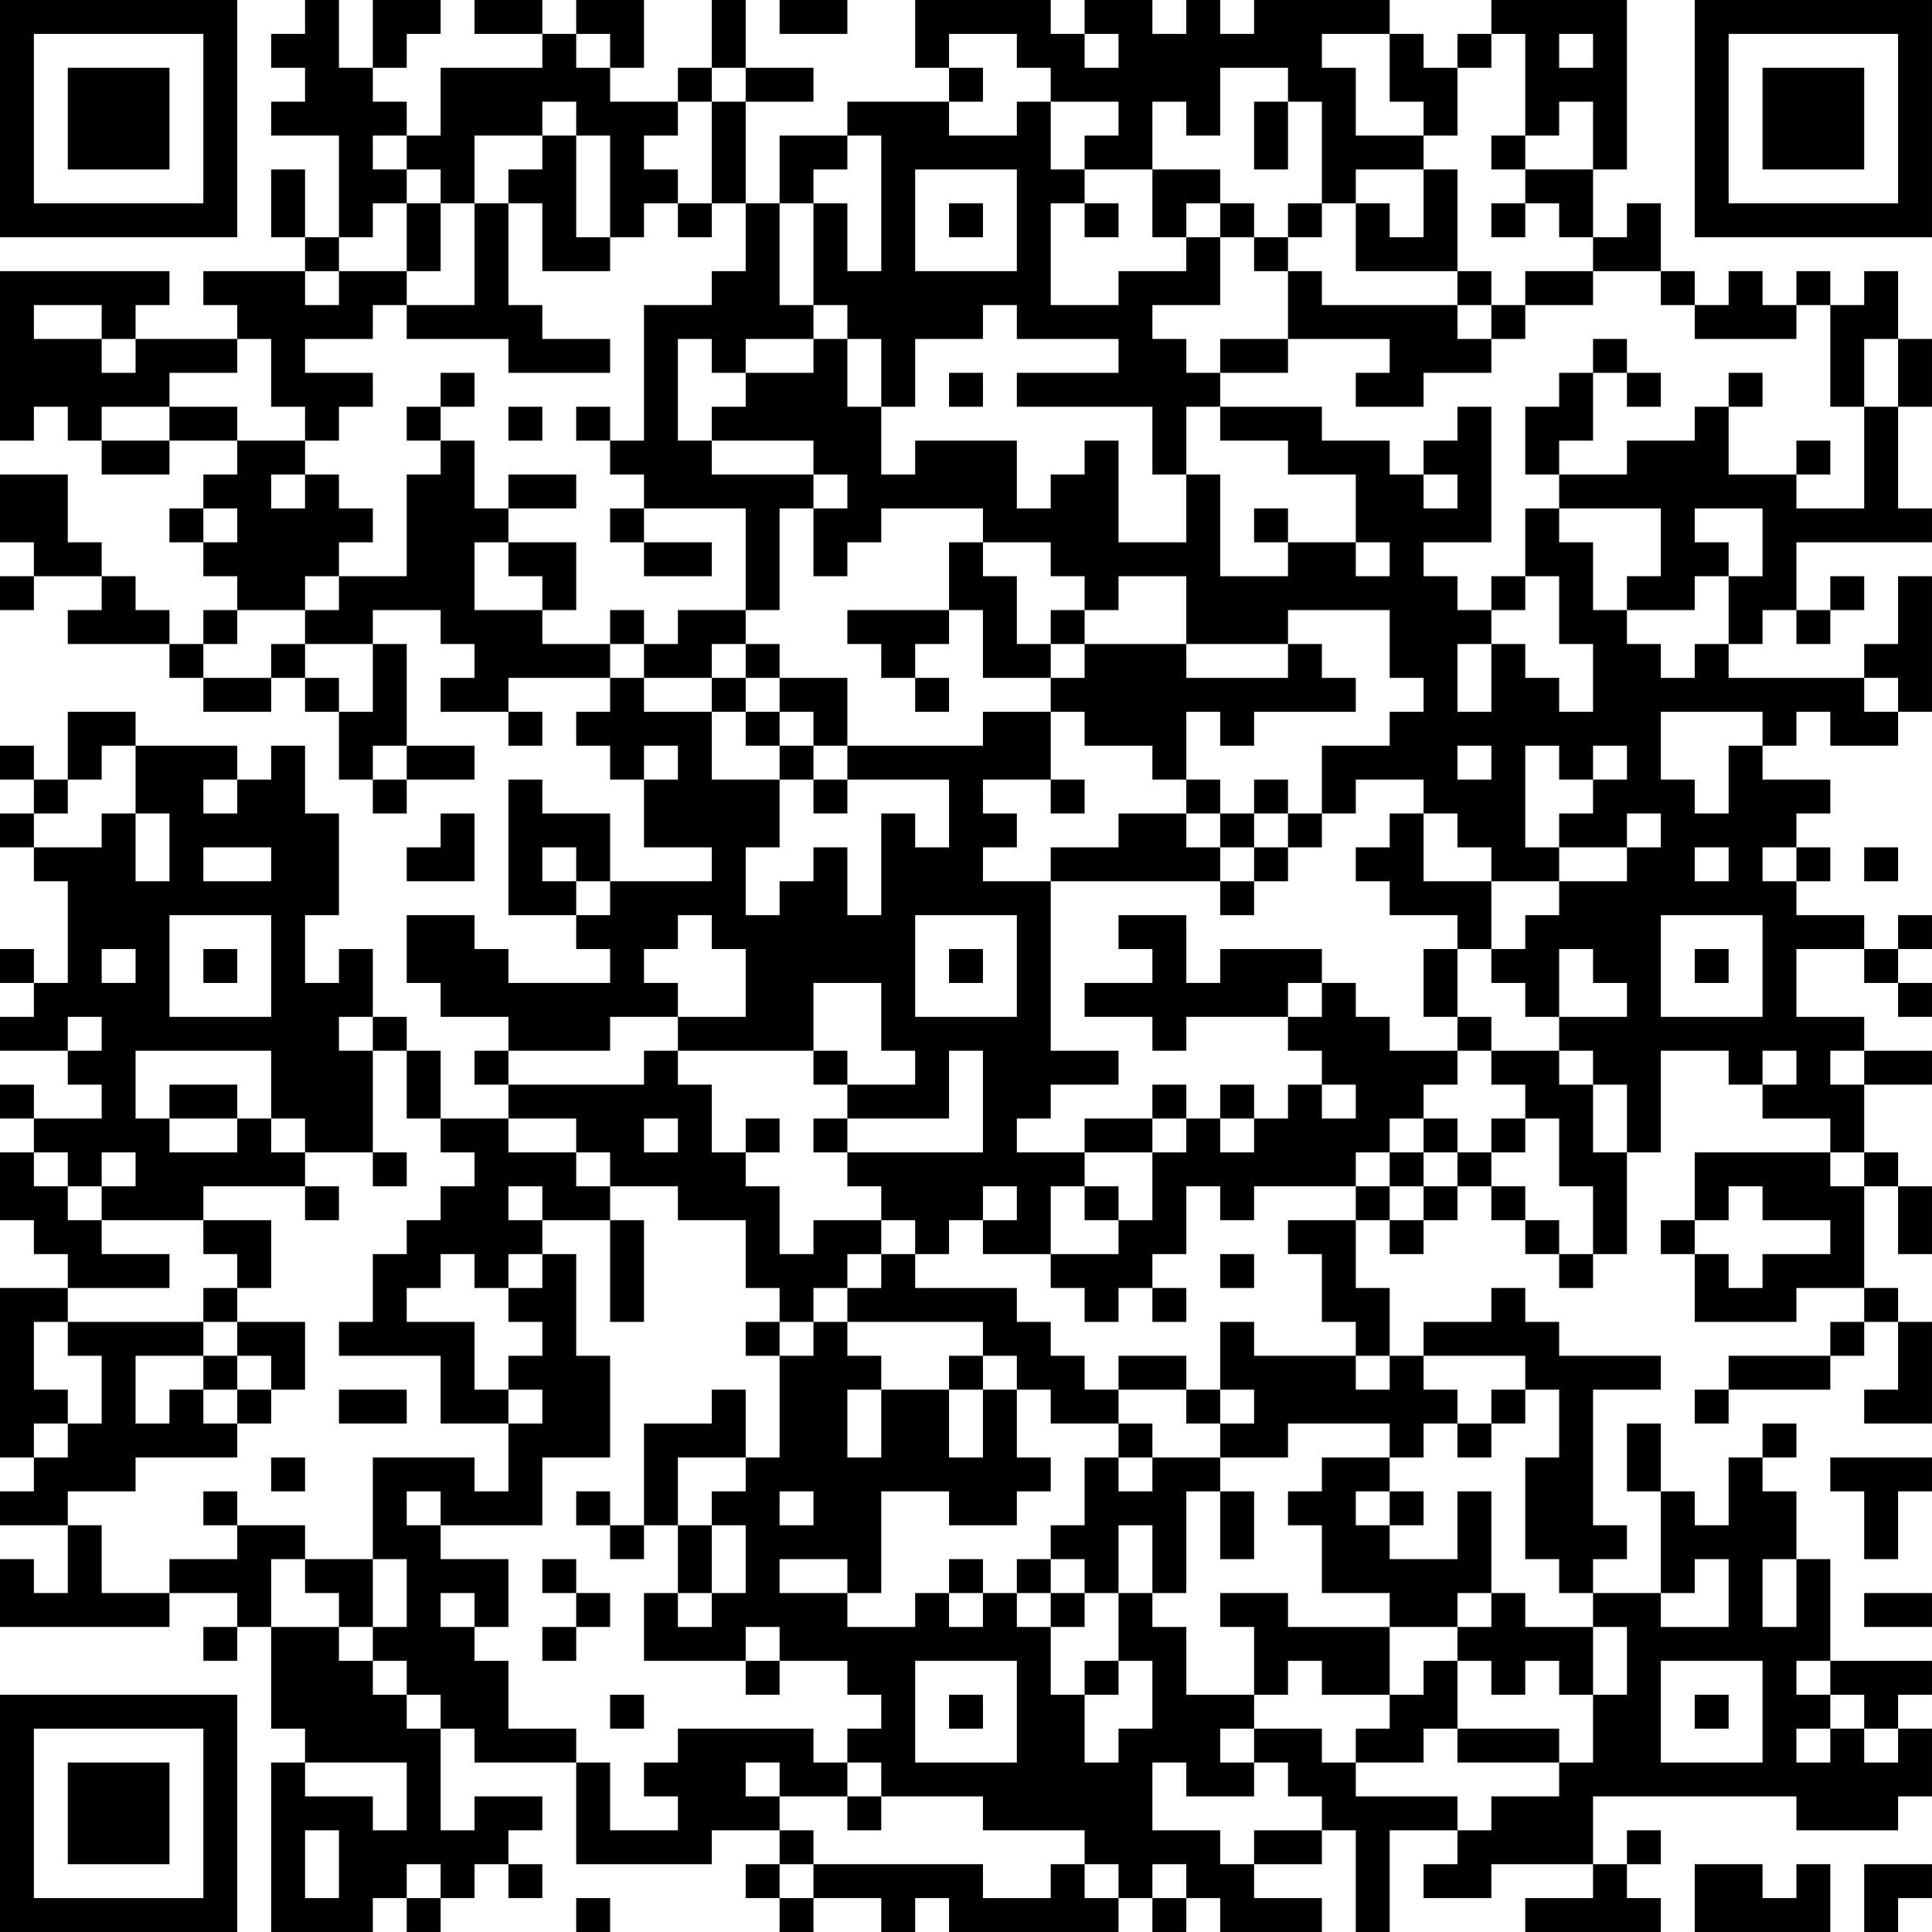 <?xml version="1.0" encoding="UTF-8"?>
<svg xmlns="http://www.w3.org/2000/svg" version="1.1" width="160" height="160" viewBox="0 0 160 160"><rect x="0" y="0" width="160" height="160" fill="#ffffff"/><g transform="scale(2.807)"><g transform="translate(0,0)"><path fill-rule="evenodd" d="M9 0L9 1L8 1L8 2L9 2L9 3L8 3L8 4L10 4L10 7L9 7L9 5L8 5L8 7L9 7L9 8L6 8L6 9L7 9L7 10L4 10L4 9L5 9L5 8L0 8L0 13L1 13L1 12L2 12L2 13L3 13L3 14L5 14L5 13L7 13L7 14L6 14L6 15L5 15L5 16L6 16L6 17L7 17L7 18L6 18L6 19L5 19L5 18L4 18L4 17L3 17L3 16L2 16L2 14L0 14L0 16L1 16L1 17L0 17L0 18L1 18L1 17L3 17L3 18L2 18L2 19L5 19L5 20L6 20L6 21L8 21L8 20L9 20L9 21L10 21L10 23L11 23L11 24L12 24L12 23L14 23L14 22L12 22L12 19L11 19L11 18L13 18L13 19L14 19L14 20L13 20L13 21L15 21L15 22L16 22L16 21L15 21L15 20L18 20L18 21L17 21L17 22L18 22L18 23L19 23L19 25L21 25L21 26L18 26L18 24L16 24L16 23L15 23L15 27L17 27L17 28L18 28L18 29L15 29L15 28L14 28L14 27L12 27L12 29L13 29L13 30L15 30L15 31L14 31L14 32L15 32L15 33L13 33L13 31L12 31L12 30L11 30L11 28L10 28L10 29L9 29L9 27L10 27L10 24L9 24L9 22L8 22L8 23L7 23L7 22L4 22L4 21L2 21L2 23L1 23L1 22L0 22L0 23L1 23L1 24L0 24L0 25L1 25L1 26L2 26L2 29L1 29L1 28L0 28L0 29L1 29L1 30L0 30L0 31L2 31L2 32L3 32L3 33L1 33L1 32L0 32L0 33L1 33L1 34L0 34L0 36L1 36L1 37L2 37L2 38L0 38L0 43L1 43L1 44L0 44L0 45L2 45L2 47L1 47L1 46L0 46L0 48L5 48L5 47L7 47L7 48L6 48L6 49L7 49L7 48L8 48L8 51L9 51L9 52L8 52L8 57L11 57L11 56L12 56L12 57L13 57L13 56L14 56L14 55L15 55L15 56L16 56L16 55L15 55L15 54L16 54L16 53L14 53L14 54L13 54L13 51L14 51L14 52L17 52L17 55L21 55L21 54L23 54L23 55L22 55L22 56L23 56L23 57L24 57L24 56L26 56L26 57L27 57L27 56L28 56L28 57L33 57L33 56L34 56L34 57L35 57L35 56L36 56L36 57L39 57L39 56L37 56L37 55L39 55L39 54L40 54L40 57L41 57L41 54L43 54L43 55L42 55L42 56L44 56L44 55L47 55L47 56L45 56L45 57L49 57L49 56L48 56L48 55L49 55L49 54L48 54L48 55L47 55L47 53L53 53L53 54L56 54L56 53L57 53L57 51L56 51L56 50L57 50L57 49L54 49L54 46L53 46L53 44L52 44L52 43L53 43L53 42L52 42L52 43L51 43L51 45L50 45L50 44L49 44L49 42L48 42L48 44L49 44L49 47L47 47L47 46L48 46L48 45L47 45L47 41L49 41L49 40L46 40L46 39L45 39L45 38L44 38L44 39L42 39L42 40L41 40L41 38L40 38L40 36L41 36L41 37L42 37L42 36L43 36L43 35L44 35L44 36L45 36L45 37L46 37L46 38L47 38L47 37L48 37L48 34L49 34L49 31L51 31L51 32L52 32L52 33L54 33L54 34L50 34L50 36L49 36L49 37L50 37L50 39L53 39L53 38L55 38L55 39L54 39L54 40L51 40L51 41L50 41L50 42L51 42L51 41L54 41L54 40L55 40L55 39L56 39L56 41L55 41L55 42L57 42L57 39L56 39L56 38L55 38L55 35L56 35L56 37L57 37L57 35L56 35L56 34L55 34L55 32L57 32L57 31L55 31L55 30L53 30L53 28L55 28L55 29L56 29L56 30L57 30L57 29L56 29L56 28L57 28L57 27L56 27L56 28L55 28L55 27L53 27L53 26L54 26L54 25L53 25L53 24L54 24L54 23L52 23L52 22L53 22L53 21L54 21L54 22L56 22L56 21L57 21L57 17L56 17L56 19L55 19L55 20L51 20L51 19L52 19L52 18L53 18L53 19L54 19L54 18L55 18L55 17L54 17L54 18L53 18L53 16L57 16L57 15L56 15L56 12L57 12L57 10L56 10L56 8L55 8L55 9L54 9L54 8L53 8L53 9L52 9L52 8L51 8L51 9L50 9L50 8L49 8L49 6L48 6L48 7L47 7L47 5L48 5L48 0L44 0L44 1L43 1L43 2L42 2L42 1L41 1L41 0L37 0L37 1L36 1L36 0L35 0L35 1L34 1L34 0L32 0L32 1L31 1L31 0L27 0L27 2L28 2L28 3L25 3L25 4L23 4L23 6L22 6L22 3L24 3L24 2L22 2L22 0L21 0L21 2L20 2L20 3L18 3L18 2L19 2L19 0L17 0L17 1L16 1L16 0L14 0L14 1L16 1L16 2L13 2L13 4L12 4L12 3L11 3L11 2L12 2L12 1L13 1L13 0L11 0L11 2L10 2L10 0ZM23 0L23 1L25 1L25 0ZM17 1L17 2L18 2L18 1ZM28 1L28 2L29 2L29 3L28 3L28 4L30 4L30 3L31 3L31 5L32 5L32 6L31 6L31 9L33 9L33 8L35 8L35 7L36 7L36 9L34 9L34 10L35 10L35 11L36 11L36 12L35 12L35 14L34 14L34 12L30 12L30 11L33 11L33 10L30 10L30 9L29 9L29 10L27 10L27 12L26 12L26 10L25 10L25 9L24 9L24 6L25 6L25 8L26 8L26 4L25 4L25 5L24 5L24 6L23 6L23 9L24 9L24 10L22 10L22 11L21 11L21 10L20 10L20 13L21 13L21 14L24 14L24 15L23 15L23 18L22 18L22 15L19 15L19 14L18 14L18 13L19 13L19 9L21 9L21 8L22 8L22 6L21 6L21 3L22 3L22 2L21 2L21 3L20 3L20 4L19 4L19 5L20 5L20 6L19 6L19 7L18 7L18 4L17 4L17 3L16 3L16 4L14 4L14 6L13 6L13 5L12 5L12 4L11 4L11 5L12 5L12 6L11 6L11 7L10 7L10 8L9 8L9 9L10 9L10 8L12 8L12 9L11 9L11 10L9 10L9 11L11 11L11 12L10 12L10 13L9 13L9 12L8 12L8 10L7 10L7 11L5 11L5 12L3 12L3 13L5 13L5 12L7 12L7 13L9 13L9 14L8 14L8 15L9 15L9 14L10 14L10 15L11 15L11 16L10 16L10 17L9 17L9 18L7 18L7 19L6 19L6 20L8 20L8 19L9 19L9 20L10 20L10 21L11 21L11 19L9 19L9 18L10 18L10 17L12 17L12 14L13 14L13 13L14 13L14 15L15 15L15 16L14 16L14 18L16 18L16 19L18 19L18 20L19 20L19 21L21 21L21 23L23 23L23 25L22 25L22 27L23 27L23 26L24 26L24 25L25 25L25 27L26 27L26 24L27 24L27 25L28 25L28 23L25 23L25 22L29 22L29 21L31 21L31 23L29 23L29 24L30 24L30 25L29 25L29 26L31 26L31 31L33 31L33 32L31 32L31 33L30 33L30 34L32 34L32 35L31 35L31 37L29 37L29 36L30 36L30 35L29 35L29 36L28 36L28 37L27 37L27 36L26 36L26 35L25 35L25 34L29 34L29 31L28 31L28 33L25 33L25 32L27 32L27 31L26 31L26 29L24 29L24 31L20 31L20 30L22 30L22 28L21 28L21 27L20 27L20 28L19 28L19 29L20 29L20 30L18 30L18 31L15 31L15 32L19 32L19 31L20 31L20 32L21 32L21 34L22 34L22 35L23 35L23 37L24 37L24 36L26 36L26 37L25 37L25 38L24 38L24 39L23 39L23 38L22 38L22 36L20 36L20 35L18 35L18 34L17 34L17 33L15 33L15 34L17 34L17 35L18 35L18 36L16 36L16 35L15 35L15 36L16 36L16 37L15 37L15 38L14 38L14 37L13 37L13 38L12 38L12 39L14 39L14 41L15 41L15 42L13 42L13 40L10 40L10 39L11 39L11 37L12 37L12 36L13 36L13 35L14 35L14 34L13 34L13 33L12 33L12 31L11 31L11 30L10 30L10 31L11 31L11 34L9 34L9 33L8 33L8 31L4 31L4 33L5 33L5 34L7 34L7 33L8 33L8 34L9 34L9 35L6 35L6 36L3 36L3 35L4 35L4 34L3 34L3 35L2 35L2 34L1 34L1 35L2 35L2 36L3 36L3 37L5 37L5 38L2 38L2 39L1 39L1 41L2 41L2 42L1 42L1 43L2 43L2 42L3 42L3 40L2 40L2 39L6 39L6 40L4 40L4 42L5 42L5 41L6 41L6 42L7 42L7 43L4 43L4 44L2 44L2 45L3 45L3 47L5 47L5 46L7 46L7 45L9 45L9 46L8 46L8 48L10 48L10 49L11 49L11 50L12 50L12 51L13 51L13 50L12 50L12 49L11 49L11 48L12 48L12 46L11 46L11 43L14 43L14 44L15 44L15 42L16 42L16 41L15 41L15 40L16 40L16 39L15 39L15 38L16 38L16 37L17 37L17 40L18 40L18 43L16 43L16 45L13 45L13 44L12 44L12 45L13 45L13 46L15 46L15 48L14 48L14 47L13 47L13 48L14 48L14 49L15 49L15 51L17 51L17 52L18 52L18 54L20 54L20 53L19 53L19 52L20 52L20 51L24 51L24 52L25 52L25 53L23 53L23 52L22 52L22 53L23 53L23 54L24 54L24 55L23 55L23 56L24 56L24 55L29 55L29 56L31 56L31 55L32 55L32 56L33 56L33 55L32 55L32 54L29 54L29 53L26 53L26 52L25 52L25 51L26 51L26 50L25 50L25 49L23 49L23 48L22 48L22 49L19 49L19 47L20 47L20 48L21 48L21 47L22 47L22 45L21 45L21 44L22 44L22 43L23 43L23 40L24 40L24 39L25 39L25 40L26 40L26 41L25 41L25 43L26 43L26 41L28 41L28 43L29 43L29 41L30 41L30 43L31 43L31 44L30 44L30 45L28 45L28 44L26 44L26 47L25 47L25 46L23 46L23 47L25 47L25 48L27 48L27 47L28 47L28 48L29 48L29 47L30 47L30 48L31 48L31 50L32 50L32 52L33 52L33 51L34 51L34 49L33 49L33 47L34 47L34 48L35 48L35 50L37 50L37 51L36 51L36 52L37 52L37 53L35 53L35 52L34 52L34 54L36 54L36 55L37 55L37 54L39 54L39 53L38 53L38 52L37 52L37 51L39 51L39 52L40 52L40 53L43 53L43 54L44 54L44 53L46 53L46 52L47 52L47 50L48 50L48 48L47 48L47 47L46 47L46 46L45 46L45 43L46 43L46 41L45 41L45 40L42 40L42 41L43 41L43 42L42 42L42 43L41 43L41 42L38 42L38 43L36 43L36 42L37 42L37 41L36 41L36 39L37 39L37 40L40 40L40 41L41 41L41 40L40 40L40 39L39 39L39 37L38 37L38 36L40 36L40 35L41 35L41 36L42 36L42 35L43 35L43 34L44 34L44 35L45 35L45 36L46 36L46 37L47 37L47 35L46 35L46 33L45 33L45 32L44 32L44 31L46 31L46 32L47 32L47 34L48 34L48 32L47 32L47 31L46 31L46 30L48 30L48 29L47 29L47 28L46 28L46 30L45 30L45 29L44 29L44 28L45 28L45 27L46 27L46 26L48 26L48 25L49 25L49 24L48 24L48 25L46 25L46 24L47 24L47 23L48 23L48 22L47 22L47 23L46 23L46 22L45 22L45 25L46 25L46 26L44 26L44 25L43 25L43 24L42 24L42 23L40 23L40 24L39 24L39 22L41 22L41 21L42 21L42 20L41 20L41 18L38 18L38 19L35 19L35 17L33 17L33 18L32 18L32 17L31 17L31 16L29 16L29 15L26 15L26 16L25 16L25 17L24 17L24 15L25 15L25 14L24 14L24 13L21 13L21 12L22 12L22 11L24 11L24 10L25 10L25 12L26 12L26 14L27 14L27 13L30 13L30 15L31 15L31 14L32 14L32 13L33 13L33 16L35 16L35 14L36 14L36 17L38 17L38 16L40 16L40 17L41 17L41 16L40 16L40 14L38 14L38 13L36 13L36 12L39 12L39 13L41 13L41 14L42 14L42 15L43 15L43 14L42 14L42 13L43 13L43 12L44 12L44 16L42 16L42 17L43 17L43 18L44 18L44 19L43 19L43 21L44 21L44 19L45 19L45 20L46 20L46 21L47 21L47 19L46 19L46 17L45 17L45 15L46 15L46 16L47 16L47 18L48 18L48 19L49 19L49 20L50 20L50 19L51 19L51 17L52 17L52 15L50 15L50 16L51 16L51 17L50 17L50 18L48 18L48 17L49 17L49 15L46 15L46 14L48 14L48 13L50 13L50 12L51 12L51 14L53 14L53 15L55 15L55 12L56 12L56 10L55 10L55 12L54 12L54 9L53 9L53 10L50 10L50 9L49 9L49 8L47 8L47 7L46 7L46 6L45 6L45 5L47 5L47 3L46 3L46 4L45 4L45 1L44 1L44 2L43 2L43 4L42 4L42 3L41 3L41 1L39 1L39 2L40 2L40 4L42 4L42 5L40 5L40 6L39 6L39 3L38 3L38 2L36 2L36 4L35 4L35 3L34 3L34 5L32 5L32 4L33 4L33 3L31 3L31 2L30 2L30 1ZM32 1L32 2L33 2L33 1ZM46 1L46 2L47 2L47 1ZM37 3L37 5L38 5L38 3ZM16 4L16 5L15 5L15 6L14 6L14 9L12 9L12 10L15 10L15 11L18 11L18 10L16 10L16 9L15 9L15 6L16 6L16 8L18 8L18 7L17 7L17 4ZM44 4L44 5L45 5L45 4ZM27 5L27 8L30 8L30 5ZM34 5L34 7L35 7L35 6L36 6L36 7L37 7L37 8L38 8L38 10L36 10L36 11L38 11L38 10L41 10L41 11L40 11L40 12L42 12L42 11L44 11L44 10L45 10L45 9L47 9L47 8L45 8L45 9L44 9L44 8L43 8L43 5L42 5L42 7L41 7L41 6L40 6L40 8L43 8L43 9L39 9L39 8L38 8L38 7L39 7L39 6L38 6L38 7L37 7L37 6L36 6L36 5ZM12 6L12 8L13 8L13 6ZM20 6L20 7L21 7L21 6ZM28 6L28 7L29 7L29 6ZM32 6L32 7L33 7L33 6ZM44 6L44 7L45 7L45 6ZM1 9L1 10L3 10L3 11L4 11L4 10L3 10L3 9ZM43 9L43 10L44 10L44 9ZM47 10L47 11L46 11L46 12L45 12L45 14L46 14L46 13L47 13L47 11L48 11L48 12L49 12L49 11L48 11L48 10ZM13 11L13 12L12 12L12 13L13 13L13 12L14 12L14 11ZM28 11L28 12L29 12L29 11ZM51 11L51 12L52 12L52 11ZM15 12L15 13L16 13L16 12ZM17 12L17 13L18 13L18 12ZM53 13L53 14L54 14L54 13ZM15 14L15 15L17 15L17 14ZM6 15L6 16L7 16L7 15ZM18 15L18 16L19 16L19 17L21 17L21 16L19 16L19 15ZM37 15L37 16L38 16L38 15ZM15 16L15 17L16 17L16 18L17 18L17 16ZM28 16L28 18L25 18L25 19L26 19L26 20L27 20L27 21L28 21L28 20L27 20L27 19L28 19L28 18L29 18L29 20L31 20L31 21L32 21L32 22L34 22L34 23L35 23L35 24L33 24L33 25L31 25L31 26L36 26L36 27L37 27L37 26L38 26L38 25L39 25L39 24L38 24L38 23L37 23L37 24L36 24L36 23L35 23L35 21L36 21L36 22L37 22L37 21L40 21L40 20L39 20L39 19L38 19L38 20L35 20L35 19L32 19L32 18L31 18L31 19L30 19L30 17L29 17L29 16ZM44 17L44 18L45 18L45 17ZM18 18L18 19L19 19L19 20L21 20L21 21L22 21L22 22L23 22L23 23L24 23L24 24L25 24L25 23L24 23L24 22L25 22L25 20L23 20L23 19L22 19L22 18L20 18L20 19L19 19L19 18ZM21 19L21 20L22 20L22 21L23 21L23 22L24 22L24 21L23 21L23 20L22 20L22 19ZM31 19L31 20L32 20L32 19ZM55 20L55 21L56 21L56 20ZM49 21L49 23L50 23L50 24L51 24L51 22L52 22L52 21ZM3 22L3 23L2 23L2 24L1 24L1 25L3 25L3 24L4 24L4 26L5 26L5 24L4 24L4 22ZM11 22L11 23L12 23L12 22ZM19 22L19 23L20 23L20 22ZM43 22L43 23L44 23L44 22ZM6 23L6 24L7 24L7 23ZM31 23L31 24L32 24L32 23ZM13 24L13 25L12 25L12 26L14 26L14 24ZM35 24L35 25L36 25L36 26L37 26L37 25L38 25L38 24L37 24L37 25L36 25L36 24ZM41 24L41 25L40 25L40 26L41 26L41 27L43 27L43 28L42 28L42 30L43 30L43 31L41 31L41 30L40 30L40 29L39 29L39 28L36 28L36 29L35 29L35 27L33 27L33 28L34 28L34 29L32 29L32 30L34 30L34 31L35 31L35 30L38 30L38 31L39 31L39 32L38 32L38 33L37 33L37 32L36 32L36 33L35 33L35 32L34 32L34 33L32 33L32 34L34 34L34 36L33 36L33 35L32 35L32 36L33 36L33 37L31 37L31 38L32 38L32 39L33 39L33 38L34 38L34 39L35 39L35 38L34 38L34 37L35 37L35 35L36 35L36 36L37 36L37 35L40 35L40 34L41 34L41 35L42 35L42 34L43 34L43 33L42 33L42 32L43 32L43 31L44 31L44 30L43 30L43 28L44 28L44 26L42 26L42 24ZM6 25L6 26L8 26L8 25ZM16 25L16 26L17 26L17 27L18 27L18 26L17 26L17 25ZM50 25L50 26L51 26L51 25ZM52 25L52 26L53 26L53 25ZM55 25L55 26L56 26L56 25ZM5 27L5 30L8 30L8 27ZM27 27L27 30L30 30L30 27ZM49 27L49 30L52 30L52 27ZM3 28L3 29L4 29L4 28ZM6 28L6 29L7 29L7 28ZM28 28L28 29L29 29L29 28ZM50 28L50 29L51 29L51 28ZM38 29L38 30L39 30L39 29ZM2 30L2 31L3 31L3 30ZM24 31L24 32L25 32L25 31ZM52 31L52 32L53 32L53 31ZM54 31L54 32L55 32L55 31ZM5 32L5 33L7 33L7 32ZM39 32L39 33L40 33L40 32ZM19 33L19 34L20 34L20 33ZM22 33L22 34L23 34L23 33ZM24 33L24 34L25 34L25 33ZM34 33L34 34L35 34L35 33ZM36 33L36 34L37 34L37 33ZM41 33L41 34L42 34L42 33ZM44 33L44 34L45 34L45 33ZM11 34L11 35L12 35L12 34ZM54 34L54 35L55 35L55 34ZM9 35L9 36L10 36L10 35ZM51 35L51 36L50 36L50 37L51 37L51 38L52 38L52 37L54 37L54 36L52 36L52 35ZM6 36L6 37L7 37L7 38L6 38L6 39L7 39L7 40L6 40L6 41L7 41L7 42L8 42L8 41L9 41L9 39L7 39L7 38L8 38L8 36ZM18 36L18 39L19 39L19 36ZM26 37L26 38L25 38L25 39L29 39L29 40L28 40L28 41L29 41L29 40L30 40L30 41L31 41L31 42L33 42L33 43L32 43L32 45L31 45L31 46L30 46L30 47L31 47L31 48L32 48L32 47L33 47L33 45L34 45L34 47L35 47L35 44L36 44L36 46L37 46L37 44L36 44L36 43L34 43L34 42L33 42L33 41L35 41L35 42L36 42L36 41L35 41L35 40L33 40L33 41L32 41L32 40L31 40L31 39L30 39L30 38L27 38L27 37ZM36 37L36 38L37 38L37 37ZM22 39L22 40L23 40L23 39ZM7 40L7 41L8 41L8 40ZM10 41L10 42L12 42L12 41ZM21 41L21 42L19 42L19 45L18 45L18 44L17 44L17 45L18 45L18 46L19 46L19 45L20 45L20 47L21 47L21 45L20 45L20 43L22 43L22 41ZM44 41L44 42L43 42L43 43L44 43L44 42L45 42L45 41ZM8 43L8 44L9 44L9 43ZM33 43L33 44L34 44L34 43ZM39 43L39 44L38 44L38 45L39 45L39 47L41 47L41 48L38 48L38 47L36 47L36 48L37 48L37 50L38 50L38 49L39 49L39 50L41 50L41 51L40 51L40 52L42 52L42 51L43 51L43 52L46 52L46 51L43 51L43 49L44 49L44 50L45 50L45 49L46 49L46 50L47 50L47 48L45 48L45 47L44 47L44 44L43 44L43 46L41 46L41 45L42 45L42 44L41 44L41 43ZM54 43L54 44L55 44L55 46L56 46L56 44L57 44L57 43ZM6 44L6 45L7 45L7 44ZM23 44L23 45L24 45L24 44ZM40 44L40 45L41 45L41 44ZM9 46L9 47L10 47L10 48L11 48L11 46ZM16 46L16 47L17 47L17 48L16 48L16 49L17 49L17 48L18 48L18 47L17 47L17 46ZM28 46L28 47L29 47L29 46ZM31 46L31 47L32 47L32 46ZM50 46L50 47L49 47L49 48L51 48L51 46ZM52 46L52 48L53 48L53 46ZM43 47L43 48L41 48L41 50L42 50L42 49L43 49L43 48L44 48L44 47ZM55 47L55 48L57 48L57 47ZM22 49L22 50L23 50L23 49ZM27 49L27 52L30 52L30 49ZM32 49L32 50L33 50L33 49ZM49 49L49 52L52 52L52 49ZM53 49L53 50L54 50L54 51L53 51L53 52L54 52L54 51L55 51L55 52L56 52L56 51L55 51L55 50L54 50L54 49ZM18 50L18 51L19 51L19 50ZM28 50L28 51L29 51L29 50ZM50 50L50 51L51 51L51 50ZM9 52L9 53L11 53L11 54L12 54L12 52ZM25 53L25 54L26 54L26 53ZM9 54L9 56L10 56L10 54ZM12 55L12 56L13 56L13 55ZM34 55L34 56L35 56L35 55ZM50 55L50 57L54 57L54 55L53 55L53 56L52 56L52 55ZM55 55L55 57L56 57L56 56L57 56L57 55ZM17 56L17 57L18 57L18 56ZM0 0L0 7L7 7L7 0ZM1 1L1 6L6 6L6 1ZM2 2L2 5L5 5L5 2ZM50 0L50 7L57 7L57 0ZM51 1L51 6L56 6L56 1ZM52 2L52 5L55 5L55 2ZM0 50L0 57L7 57L7 50ZM1 51L1 56L6 56L6 51ZM2 52L2 55L5 55L5 52Z" fill="#000000"/></g></g></svg>
